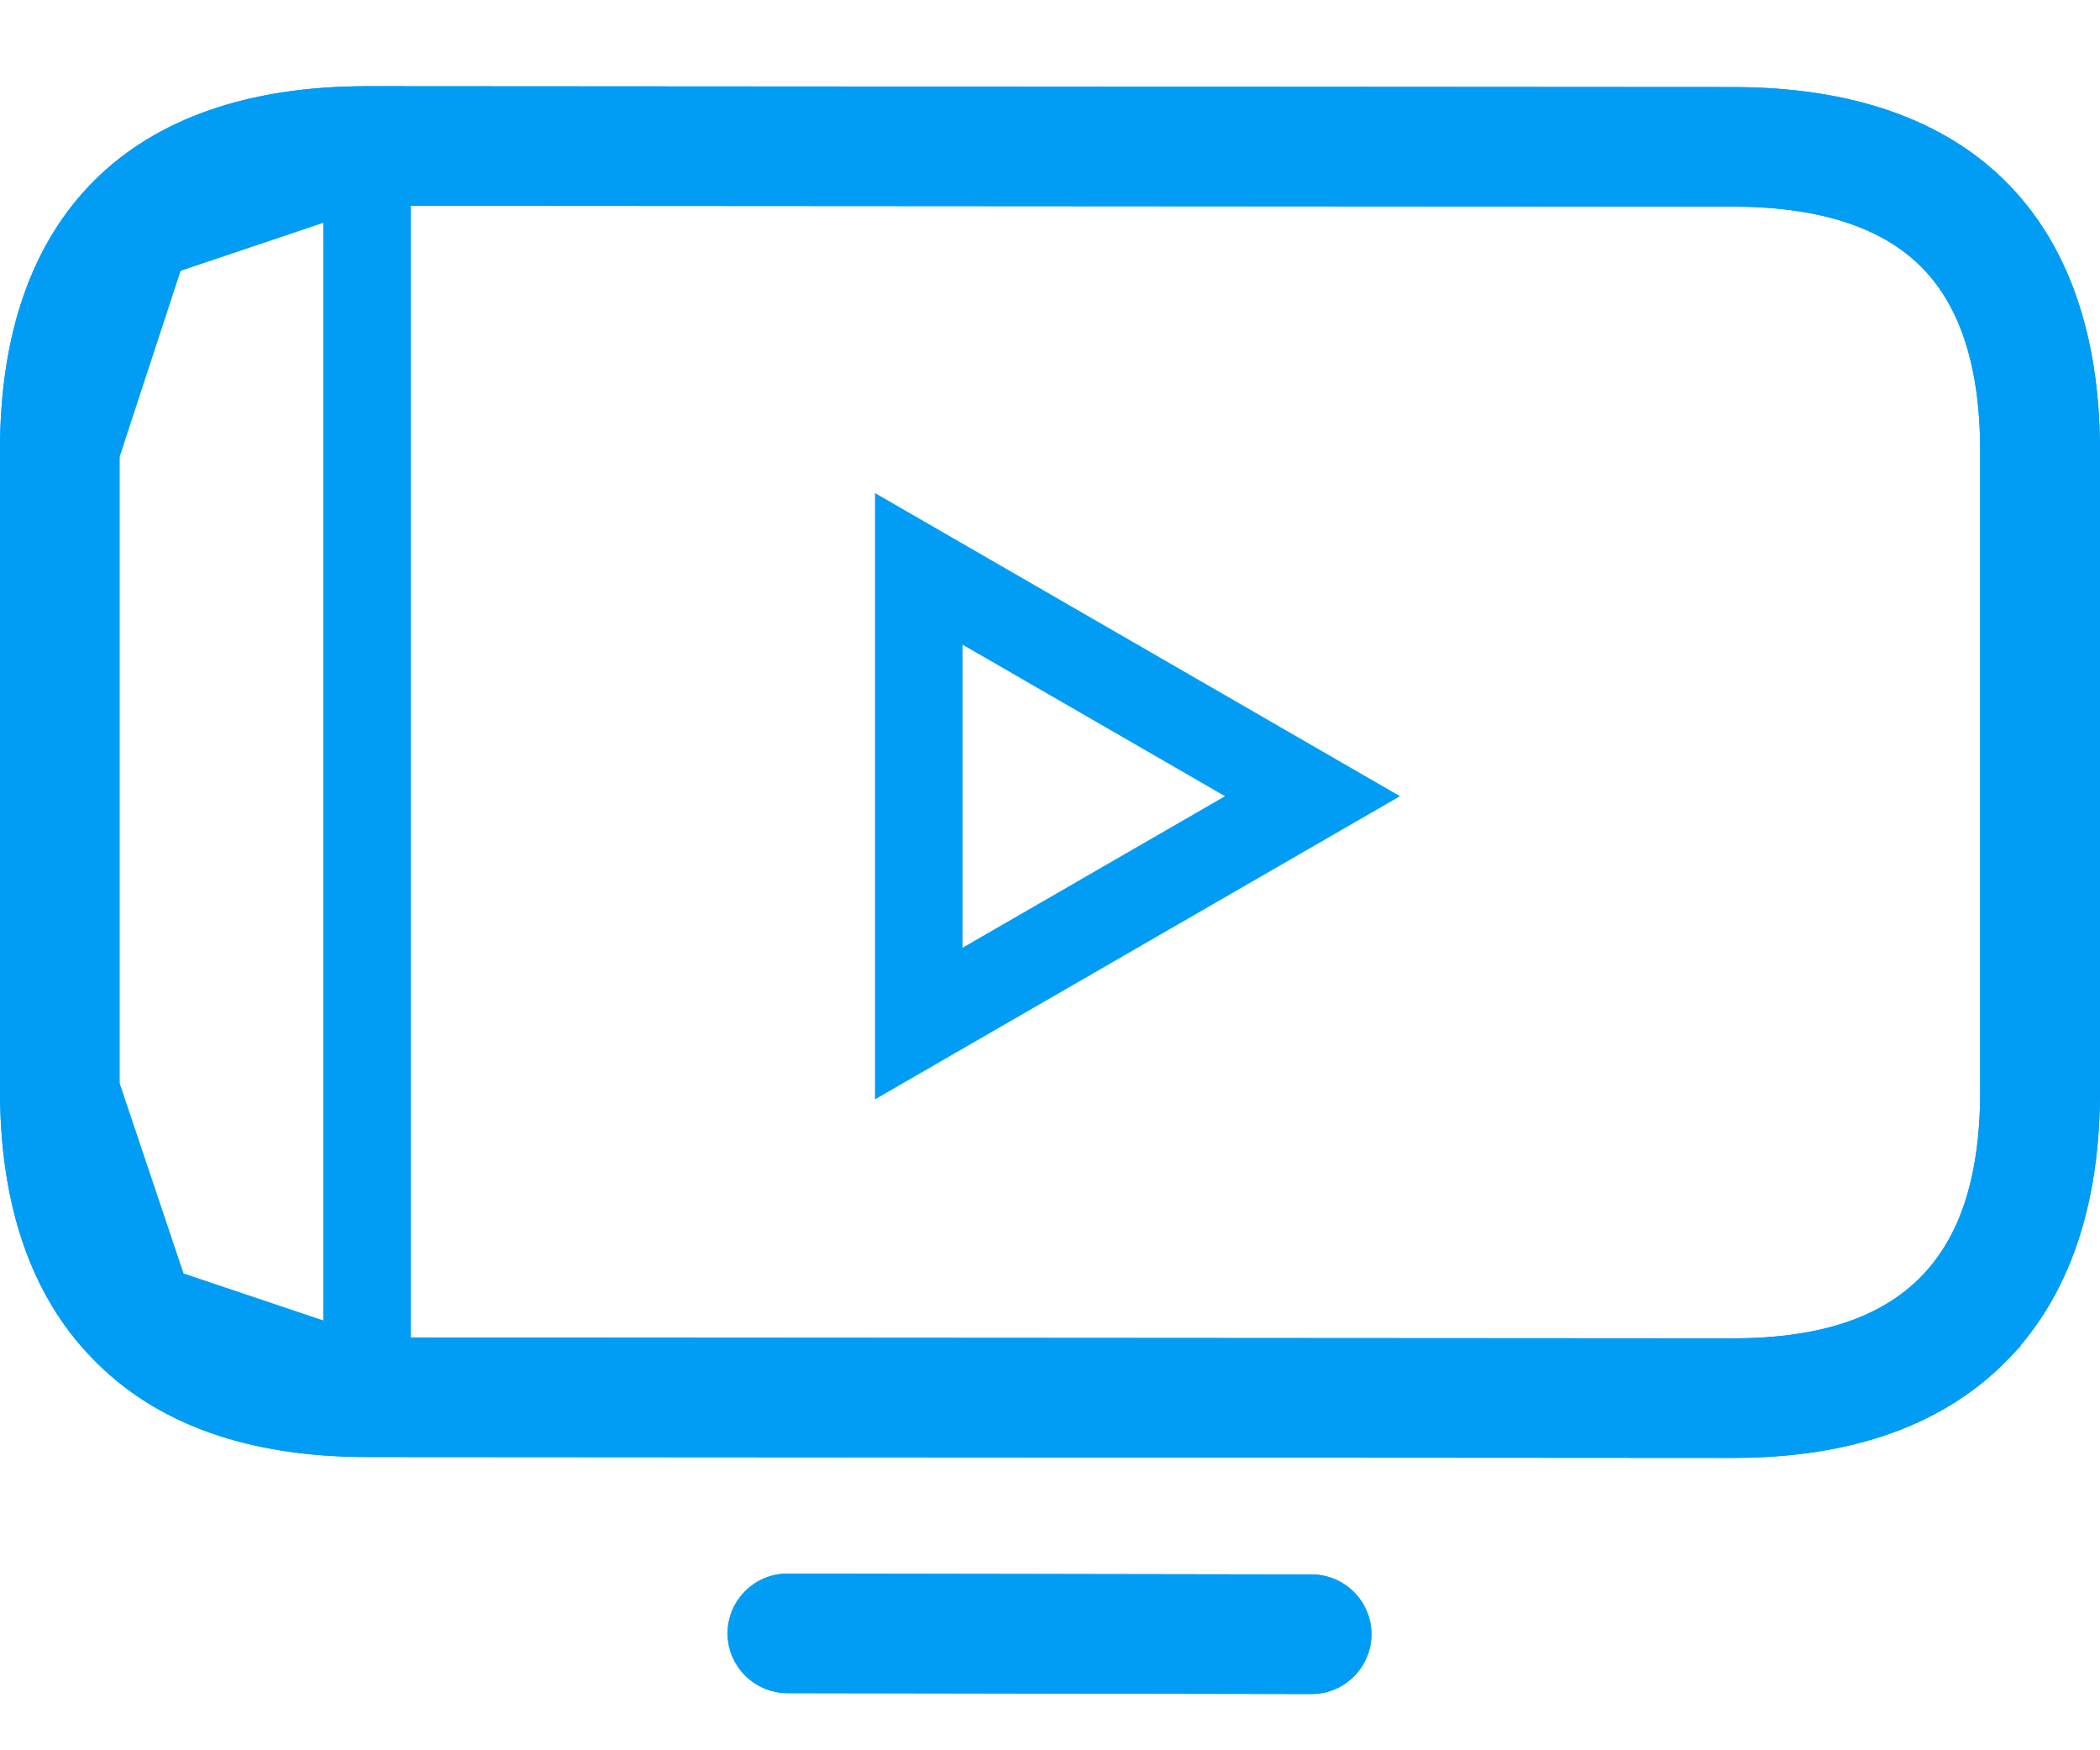 <svg width="24" height="20" viewBox="0 0 24 20" fill="none" xmlns="http://www.w3.org/2000/svg">
<path d="M19.806 16.659L4.197 16.649C2.831 16.649 1.772 16.27 1.052 15.518C0.352 14.798 0 13.767 0 12.455V5.144C0 2.46 1.489 0.985 4.194 0.985L19.806 0.995C22.511 0.995 24 2.474 24 5.154V12.466C24 13.777 23.648 14.808 22.952 15.529C22.228 16.28 21.169 16.659 19.806 16.659ZM4.194 2.351C3.21 2.351 2.479 2.586 2.025 3.051C1.588 3.498 1.366 4.201 1.366 5.144V12.455C1.366 14.385 2.264 15.283 4.194 15.283L19.803 15.293C21.733 15.293 22.631 14.395 22.631 12.466V5.154C22.631 4.212 22.409 3.508 21.968 3.061C21.514 2.596 20.787 2.361 19.8 2.361L4.194 2.351ZM14.992 19.357L8.998 19.347C8.623 19.347 8.315 19.039 8.315 18.664C8.315 18.288 8.623 17.981 8.998 17.981L14.992 17.991C15.367 17.991 15.674 18.298 15.674 18.674C15.674 19.049 15.367 19.357 14.992 19.357Z" fill="#019DF4"/>
<path d="M4.194 1.851H4.194L19.8 1.861C19.8 1.861 19.8 1.861 19.8 1.861C19.8 1.861 19.8 1.861 19.8 1.861C20.853 1.861 21.738 2.111 22.326 2.711C22.895 3.29 23.131 4.147 23.131 5.154V12.466C23.131 13.498 22.891 14.36 22.294 14.956C21.697 15.553 20.836 15.793 19.803 15.793H19.803L4.194 15.783V1.851ZM4.194 1.851C3.144 1.851 2.255 2.101 1.668 2.701L1.667 2.701M4.194 1.851L1.667 2.701M1.667 2.701C1.102 3.28 0.866 4.136 0.866 5.144M1.667 2.701L0.866 5.144M0.866 5.144V12.455M0.866 5.144V12.455M0.866 12.455C0.866 13.488 1.106 14.349 1.703 14.946M0.866 12.455L1.703 14.946M1.703 14.946C2.3 15.543 3.161 15.783 4.193 15.783L1.703 14.946ZM4.197 16.149H4.197C2.922 16.149 2.012 15.797 1.413 15.172L1.413 15.172L1.41 15.17C0.827 14.569 0.5 13.679 0.5 12.455V5.144C0.5 3.892 0.846 2.997 1.435 2.413C2.024 1.828 2.929 1.485 4.193 1.485C4.193 1.485 4.193 1.485 4.194 1.485L19.806 1.495H19.806C21.07 1.495 21.976 1.839 22.565 2.424C23.154 3.009 23.5 3.904 23.5 5.154V12.466C23.5 13.689 23.173 14.58 22.592 15.181L22.592 15.182C21.989 15.807 21.078 16.159 19.807 16.159C19.807 16.159 19.807 16.159 19.806 16.159L4.197 16.149ZM8.999 18.847H8.998C8.899 18.847 8.815 18.763 8.815 18.664C8.815 18.564 8.899 18.481 8.998 18.481C8.998 18.481 8.998 18.481 8.998 18.481L14.991 18.491H14.992C15.091 18.491 15.174 18.574 15.174 18.674C15.174 18.773 15.091 18.857 14.992 18.857C14.992 18.857 14.992 18.857 14.992 18.857L8.999 18.847ZM15 9.098L10.5 11.696V6.5L15 9.098Z" stroke="#019DF4"/>
</svg>
